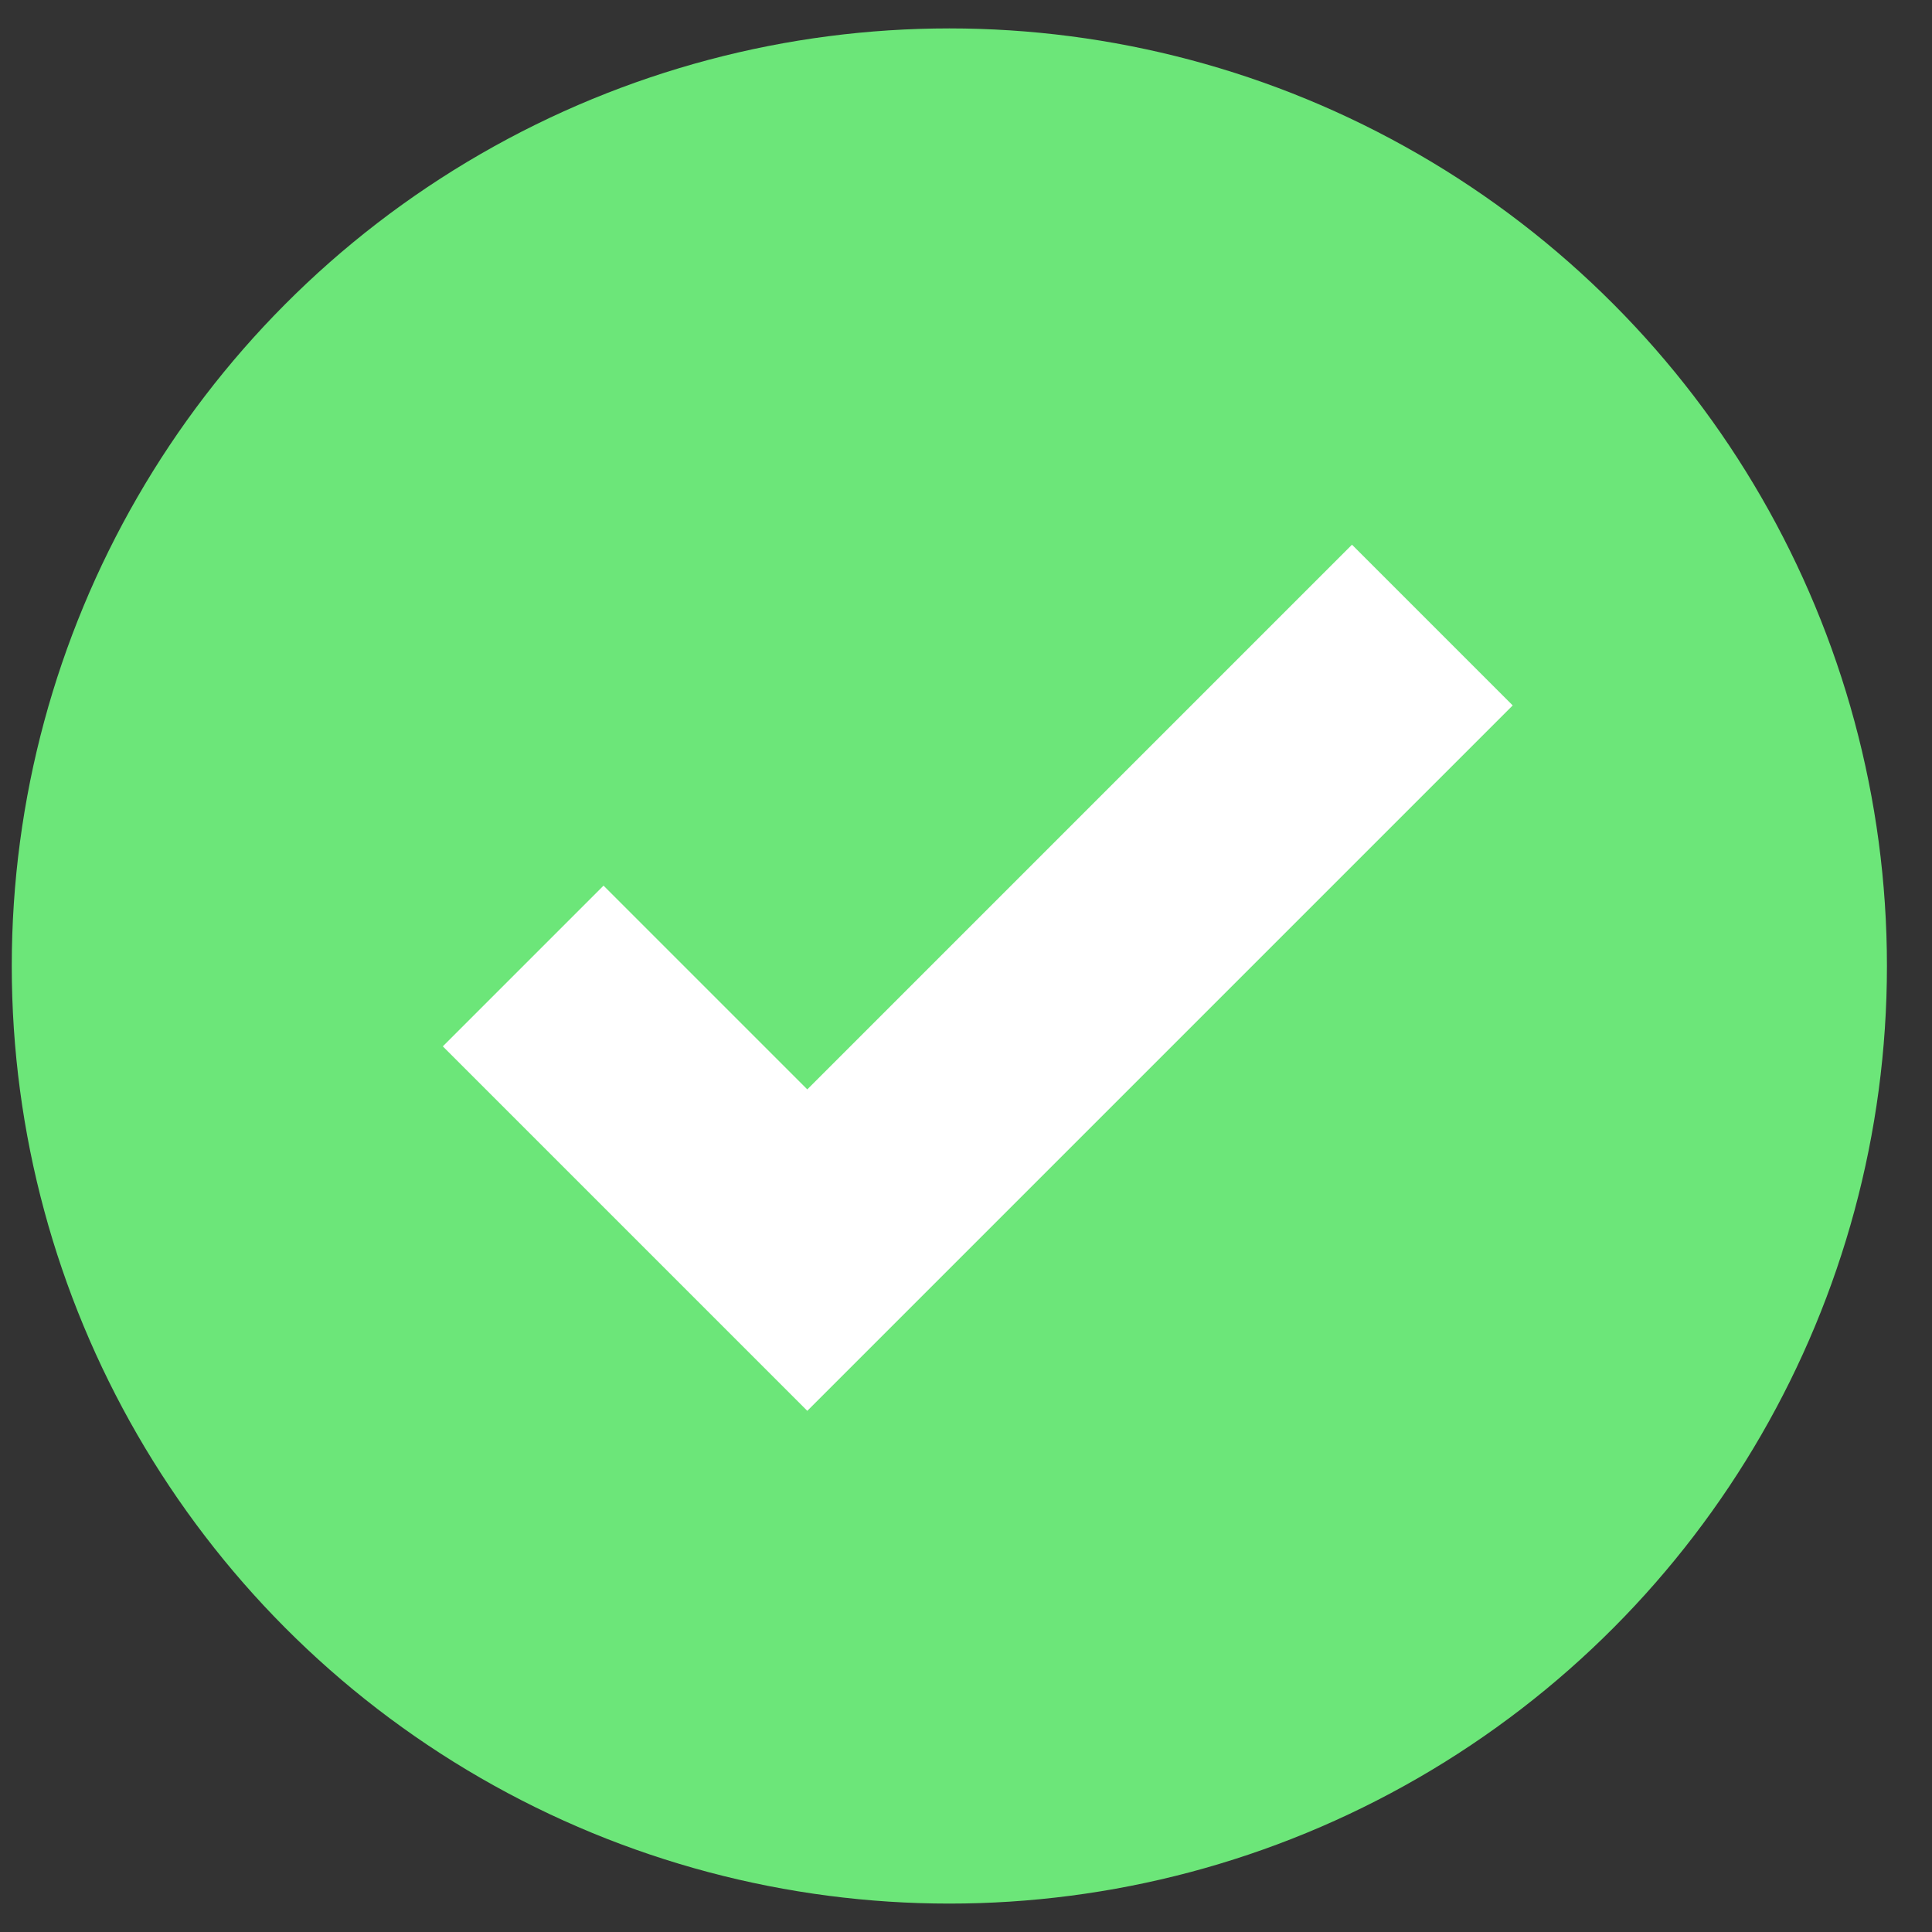 <?xml version="1.0" encoding="UTF-8"?> <svg xmlns="http://www.w3.org/2000/svg" width="34" height="34" viewBox="0 0 34 34" fill="none"><rect x="0" y="0" width="34" height="34" fill="#333333" stroke="none"/> <circle cx="16.707" cy="17" r="16.5" fill="#6CE679"></circle> <path d="M25.207 11L14.207 22L9.207 17" stroke="white" stroke-width="4"></path> </svg> 